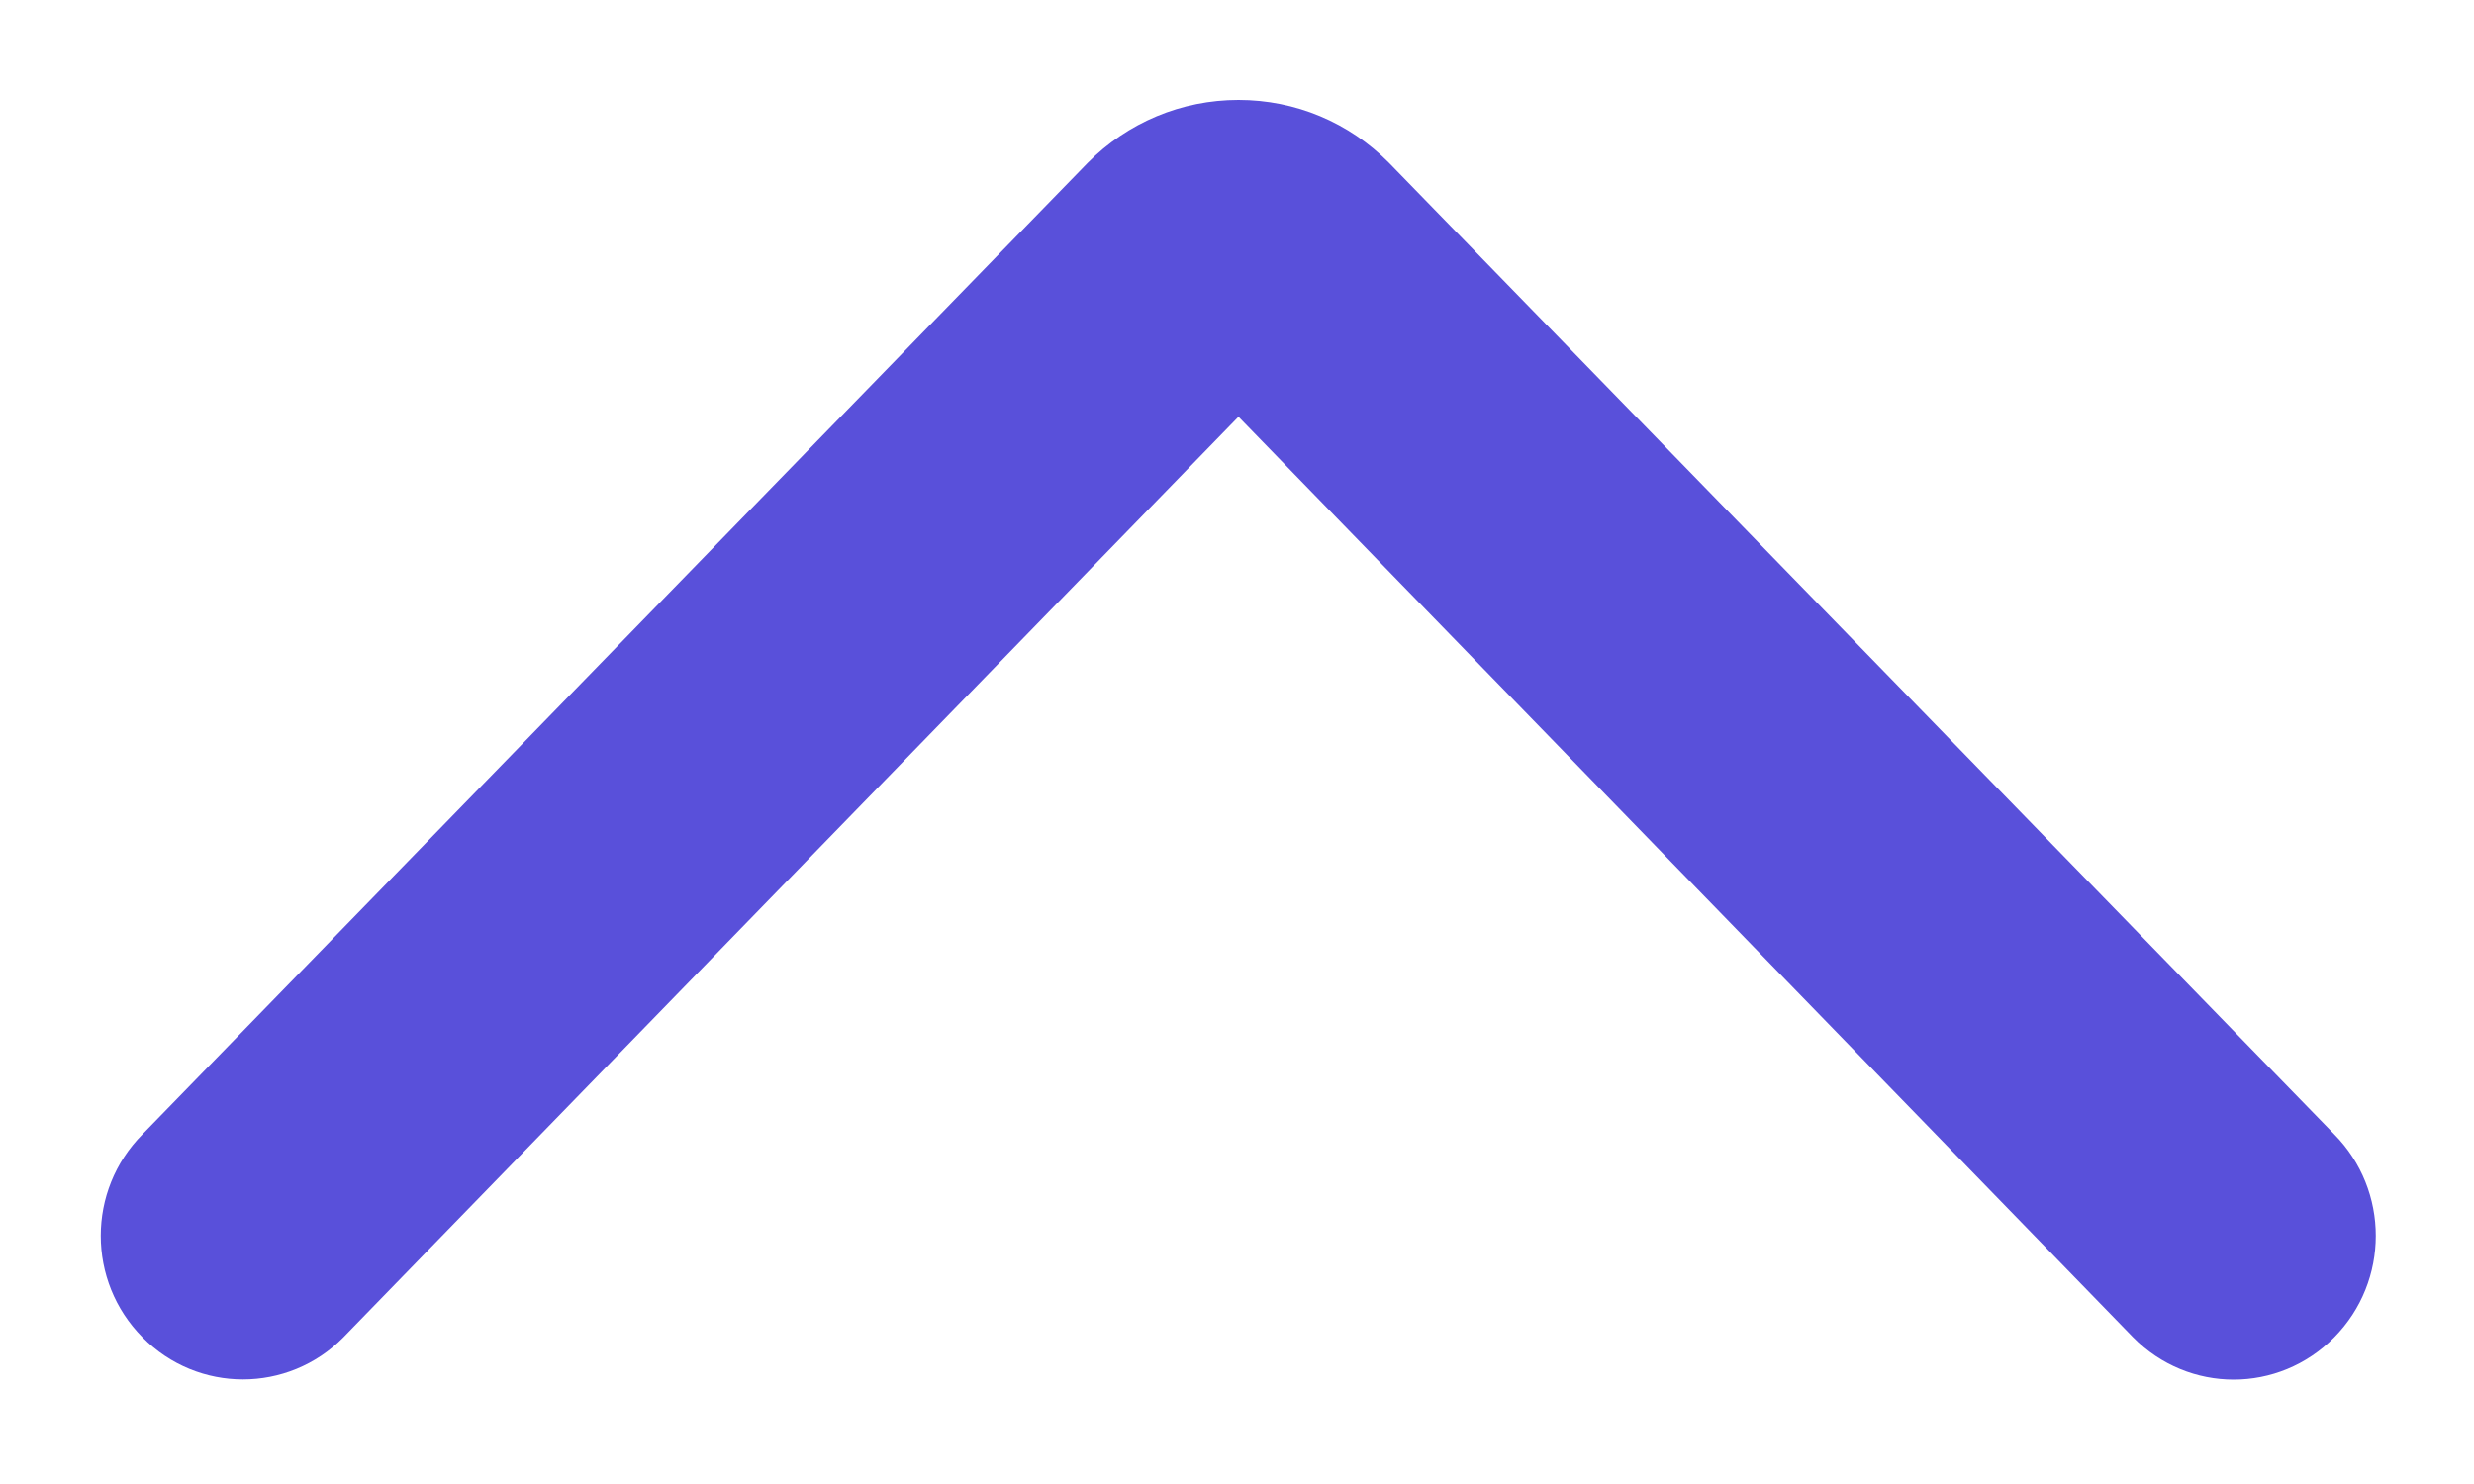 <svg width="10" height="6" viewBox="0 0 10 6" fill="none" xmlns="http://www.w3.org/2000/svg">
<path fill-rule="evenodd" clip-rule="evenodd" d="M5.006 0.404C4.776 0.404 4.558 0.495 4.396 0.659L0.576 4.586C0.351 4.813 0.351 5.18 0.576 5.407C0.8 5.634 1.164 5.634 1.388 5.407L5.006 1.685L8.622 5.407C8.847 5.635 9.21 5.635 9.435 5.407C9.659 5.18 9.659 4.813 9.435 4.586L5.615 0.659C5.453 0.495 5.237 0.404 5.006 0.404L5.006 0.404Z" fill="#5950DA"/>
</svg>
